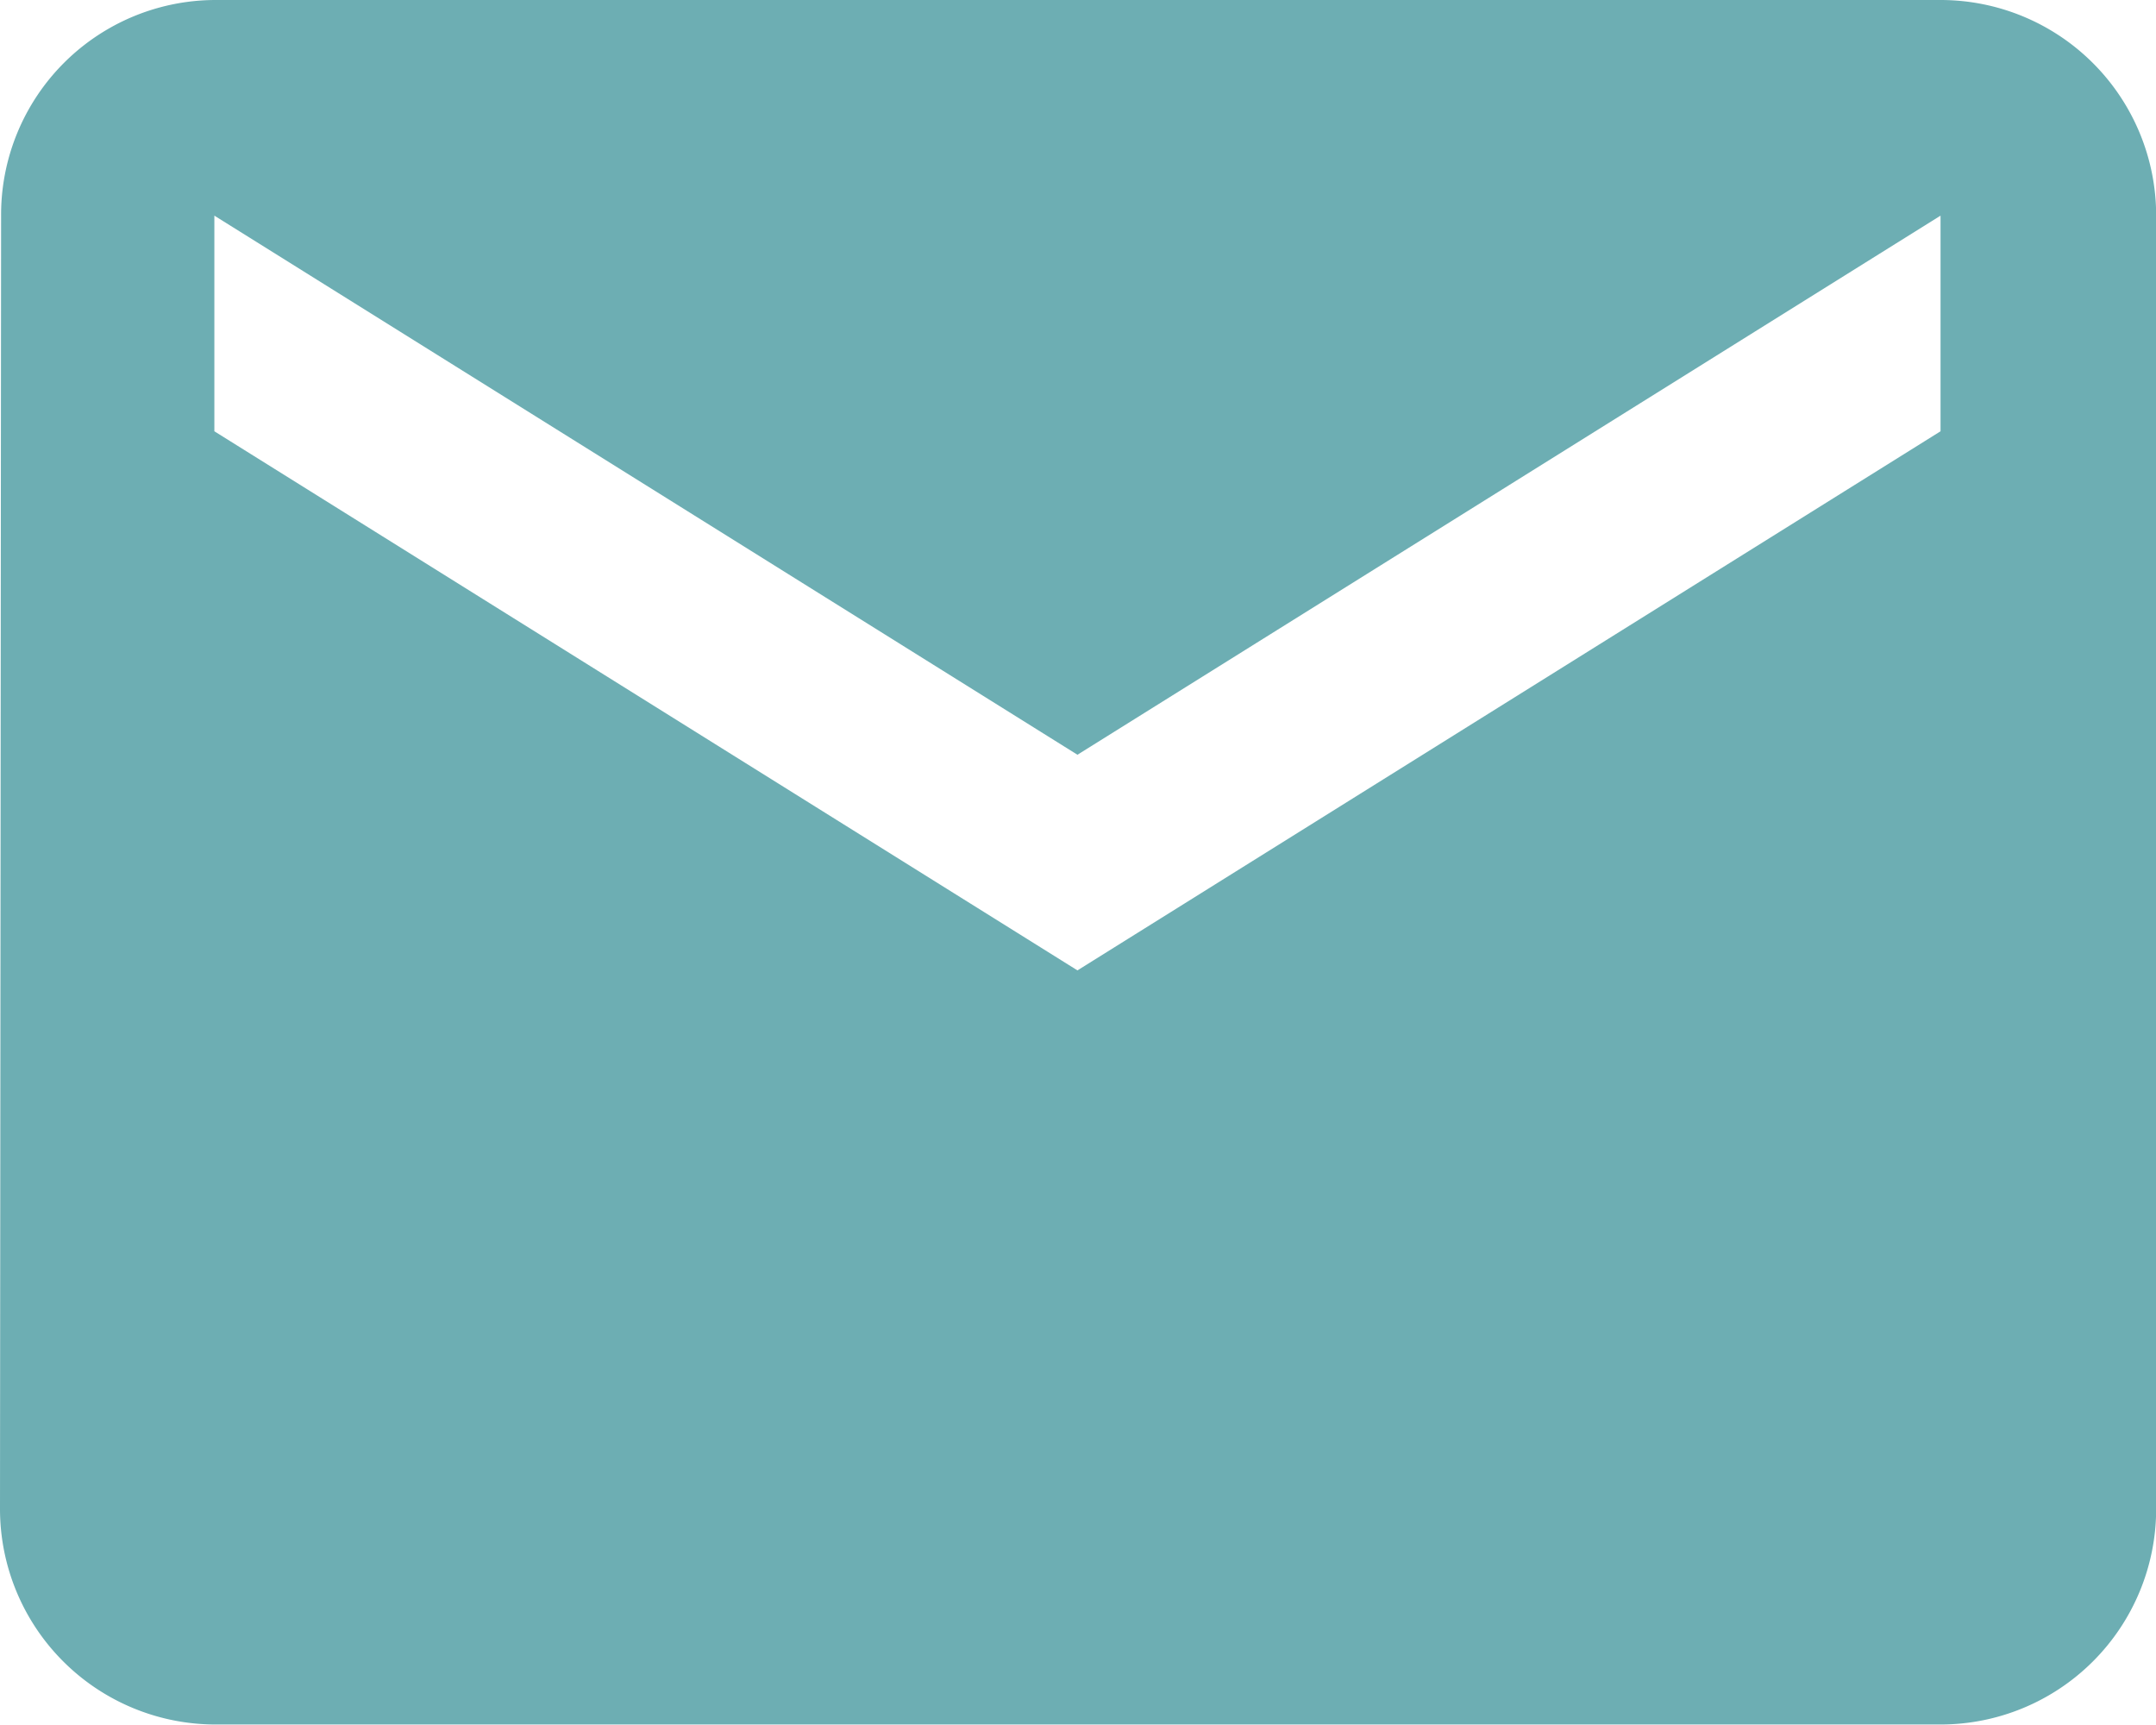 <svg xmlns="http://www.w3.org/2000/svg" width="13.739" height="10.991" viewBox="0 0 13.739 10.991">
  <path id="icon_mail" d="M17.507,7.712H6.515A1.368,1.368,0,0,0,5.148,9.086L5.141,17.33A1.374,1.374,0,0,0,6.515,18.7H17.507a1.374,1.374,0,0,0,1.374-1.374V9.086A1.374,1.374,0,0,0,17.507,7.712Zm0,2.748-5.5,3.435-5.5-3.435V9.086l5.5,3.435,5.5-3.435V10.46Z" transform="translate(-5.141 -7.712)" fill="#6DAEB3"/>
</svg>
